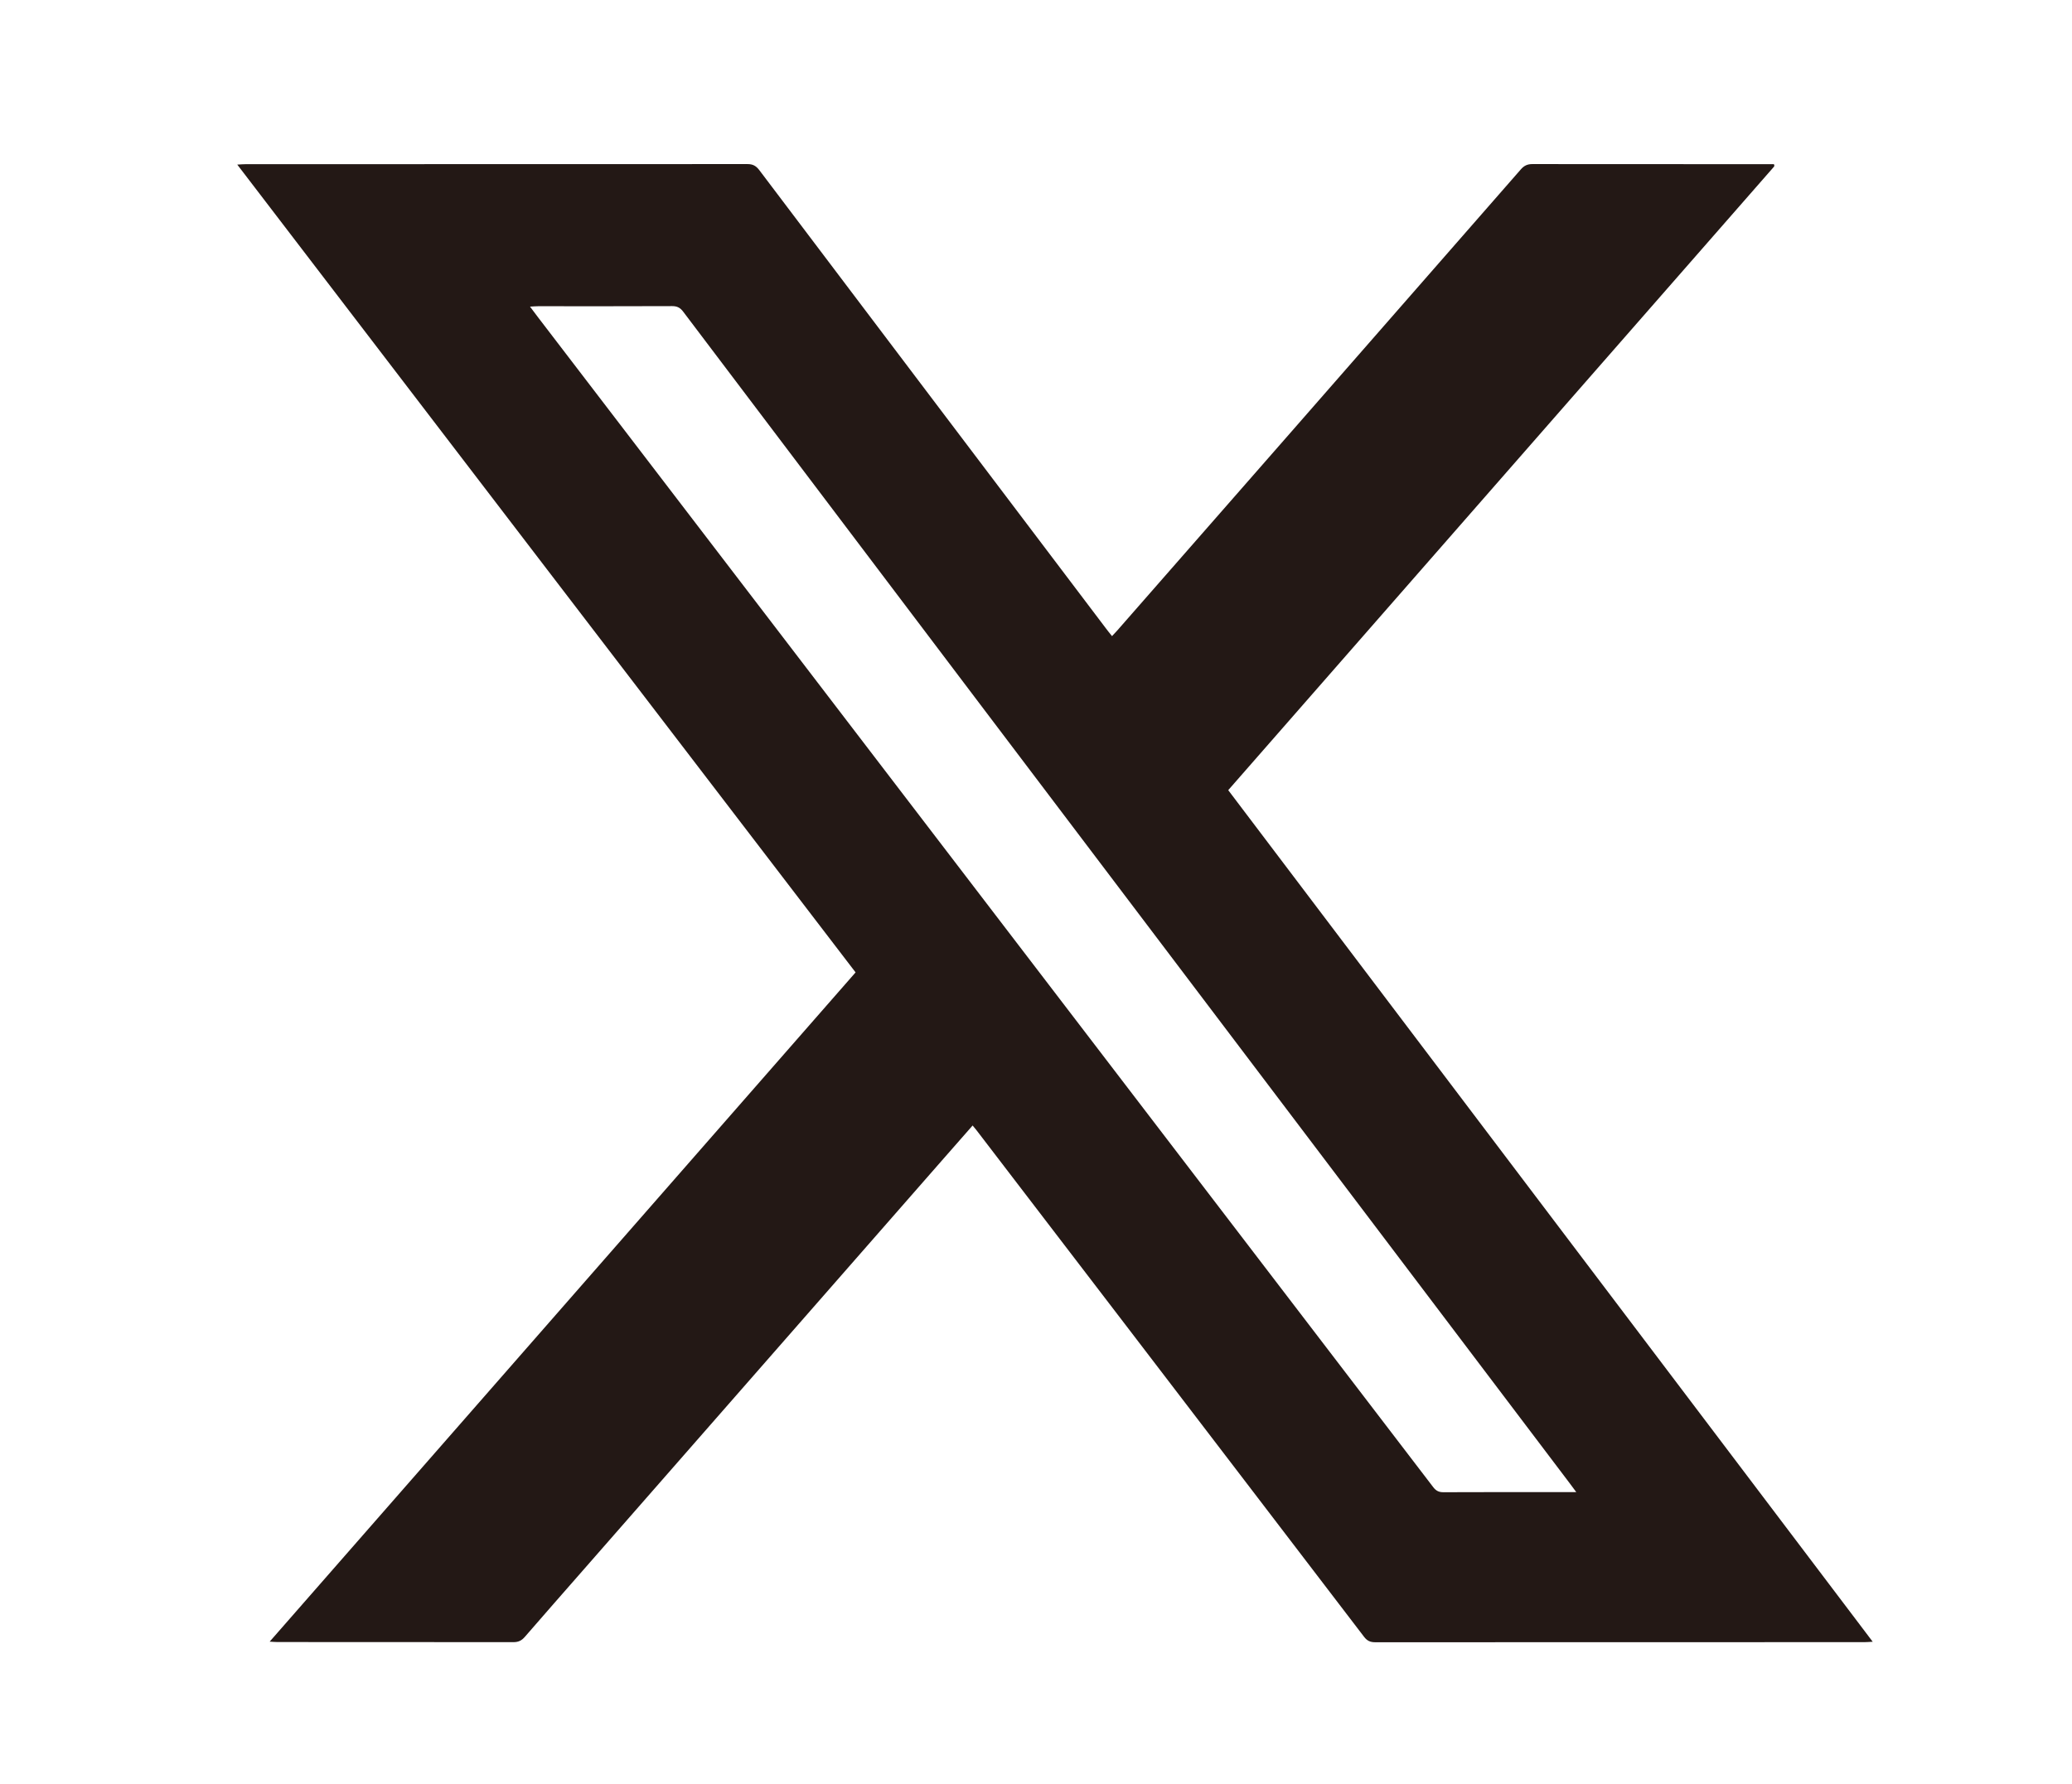 <svg width="202" height="174" viewBox="0 0 202 174" fill="none" xmlns="http://www.w3.org/2000/svg">
<path d="M94.821 109.75C93.771 110.95 92.761 112.1 91.751 113.25C80.091 126.57 68.431 139.88 56.771 153.2C54.901 155.34 53.021 157.47 51.171 159.61C50.861 159.97 50.551 160.13 50.061 160.13C42.391 160.12 34.711 160.12 27.041 160.12C26.841 160.12 26.641 160.1 26.291 160.08C45.371 138.28 64.361 116.58 83.411 94.82C63.331 68.6 43.271 42.38 23.131 16.05C23.501 16.03 23.721 16.01 23.941 16.01C40.251 16.01 56.561 16.01 72.871 16C73.391 16 73.701 16.17 74.011 16.57C85.281 31.49 96.571 46.41 107.851 61.32C108.011 61.54 108.191 61.75 108.411 62.03C108.601 61.83 108.771 61.65 108.931 61.47C114.591 55.01 120.241 48.55 125.901 42.09C133.361 33.56 140.831 25.03 148.281 16.5C148.601 16.14 148.921 16 149.401 16C157.031 16.01 164.651 16.01 172.281 16.01C172.511 16.01 172.731 16.01 172.941 16.01C172.961 16.1 172.971 16.12 172.981 16.14C172.981 16.16 172.981 16.18 172.971 16.2C172.961 16.22 172.951 16.24 172.941 16.26C155.221 36.51 137.511 56.75 119.741 77.05C140.661 104.7 161.581 132.34 182.571 160.09C182.211 160.11 181.991 160.13 181.771 160.13C165.871 160.13 149.981 160.13 134.081 160.14C133.601 160.14 133.291 160.01 132.991 159.62C125.181 149.39 117.361 139.18 109.551 128.96C104.761 122.71 99.981 116.45 95.191 110.2C95.081 110.07 94.981 109.95 94.821 109.75ZM153.671 145.5C153.391 145.12 153.221 144.88 153.041 144.65C146.231 135.65 139.421 126.65 132.611 117.65C120.261 101.33 107.911 85.01 95.561 68.69C85.911 55.92 76.261 43.16 66.611 30.4C66.321 30.01 66.021 29.85 65.531 29.85C61.181 29.87 56.831 29.86 52.471 29.86C52.251 29.86 52.031 29.88 51.671 29.9C51.981 30.31 52.221 30.63 52.461 30.95C59.961 40.75 67.461 50.55 74.961 60.35C86.011 74.79 97.051 89.22 108.091 103.66C118.631 117.44 129.181 131.22 139.721 145.01C140.001 145.38 140.291 145.52 140.751 145.51C144.801 145.49 148.861 145.5 152.911 145.5C153.121 145.5 153.311 145.5 153.671 145.5Z" fill="#231815"/>
</svg>
